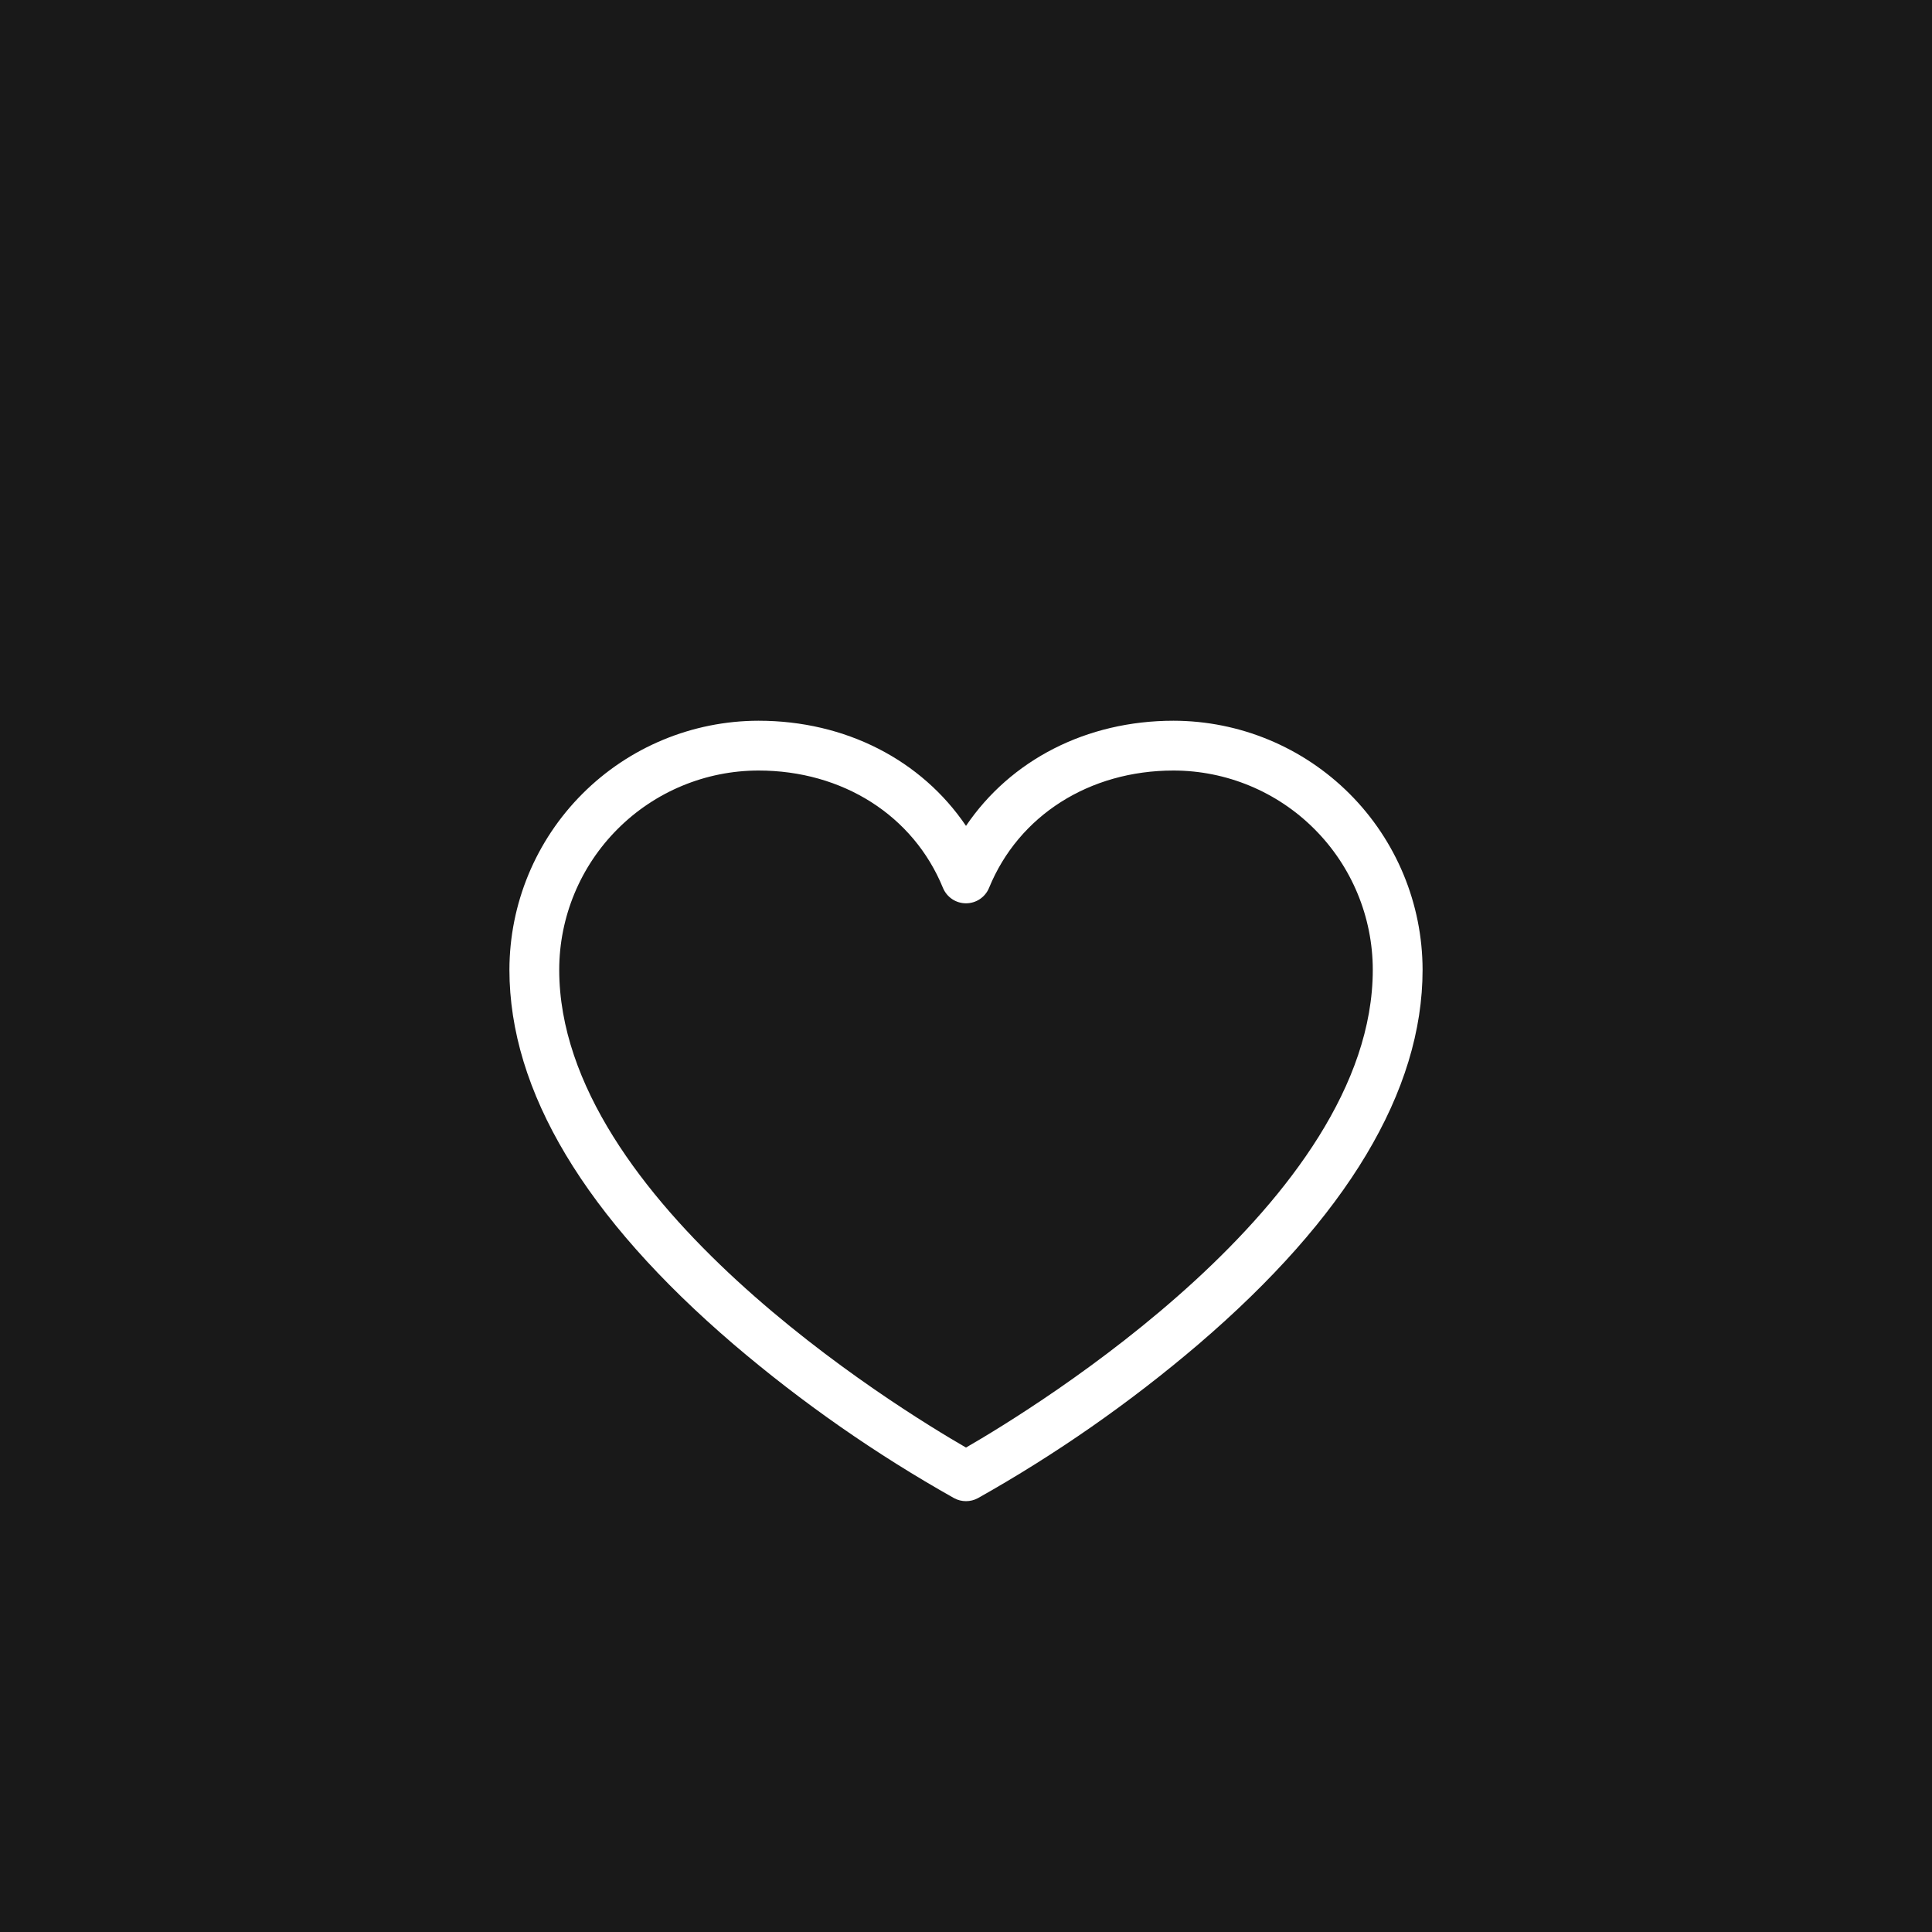 <svg width="40" height="40" viewBox="0 0 40 40" fill="none" xmlns="http://www.w3.org/2000/svg">
<rect width="40" height="40" fill="#191919"/>
<path d="M24.297 14.922C22.492 14.922 20.923 15.736 20 17.099C19.077 15.736 17.508 14.922 15.703 14.922C14.336 14.924 13.025 15.467 12.059 16.434C11.092 17.401 10.549 18.711 10.547 20.078C10.547 22.587 12.111 25.199 15.196 27.839C16.61 29.044 18.137 30.109 19.756 31.019C19.831 31.059 19.915 31.08 20 31.08C20.085 31.08 20.169 31.059 20.244 31.019C21.863 30.109 23.39 29.044 24.804 27.839C27.889 25.199 29.453 22.587 29.453 20.078C29.451 18.711 28.908 17.401 27.941 16.434C26.974 15.467 25.664 14.924 24.297 14.922ZM20 29.97C18.59 29.157 11.578 24.867 11.578 20.078C11.579 18.985 12.014 17.936 12.788 17.163C13.561 16.389 14.61 15.954 15.703 15.953C17.446 15.953 18.91 16.884 19.523 18.383C19.562 18.477 19.628 18.558 19.713 18.615C19.798 18.672 19.898 18.702 20 18.702C20.102 18.702 20.202 18.672 20.287 18.615C20.372 18.558 20.438 18.477 20.477 18.383C21.09 16.884 22.554 15.953 24.297 15.953C25.39 15.954 26.439 16.389 27.212 17.163C27.986 17.936 28.421 18.985 28.422 20.078C28.422 24.867 21.41 29.157 20 29.97Z" fill="white"/>
</svg>
